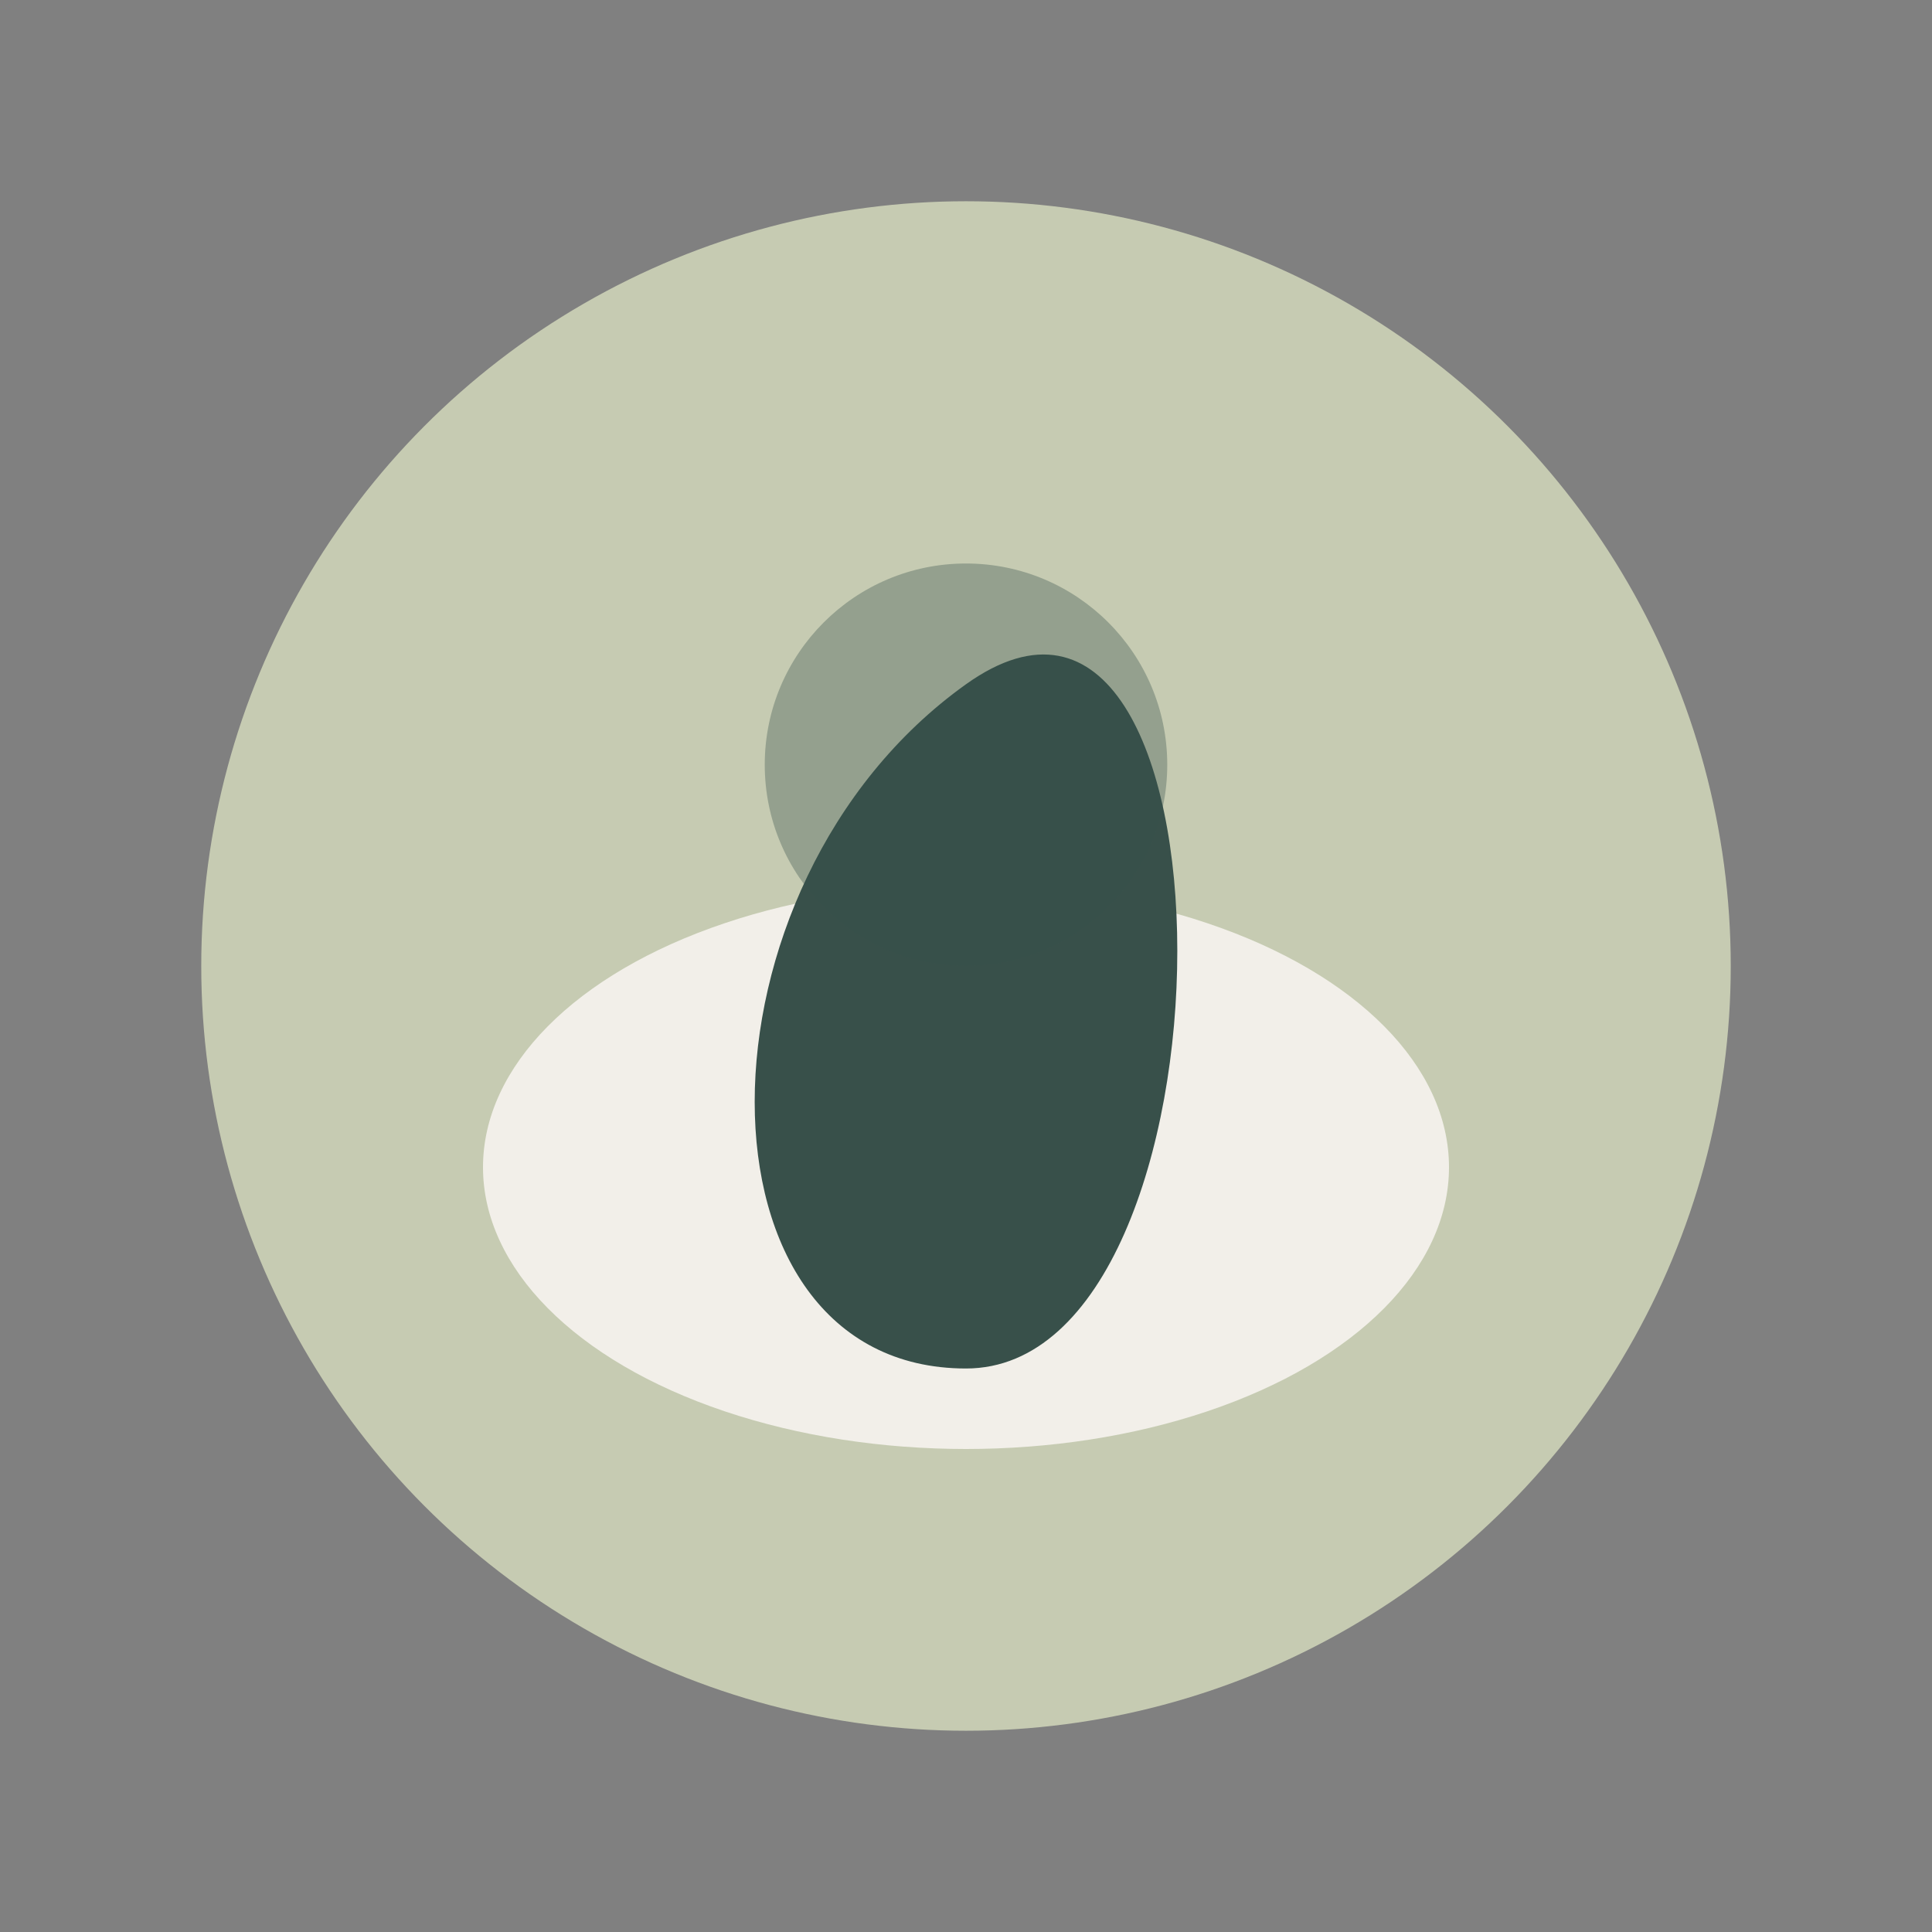 <?xml version="1.0" encoding="UTF-8"?>
<svg xmlns="http://www.w3.org/2000/svg" width="48" height="48" viewBox="0 0 48 48"><rect x="0" y="0" width="48" height="48" fill="#808080" stroke="none"/><circle cx="24" cy="24" r="19" fill="#C6CBB2"/><ellipse cx="24" cy="29" rx="12" ry="7" fill="#F9F5F2" opacity=".85"/><path d="M24 34c-7 0-7-12 0-17s7 17 0 17z" fill="#38504A"/><circle cx="24" cy="19" r="5" fill="#38504A" opacity=".35"/></svg>